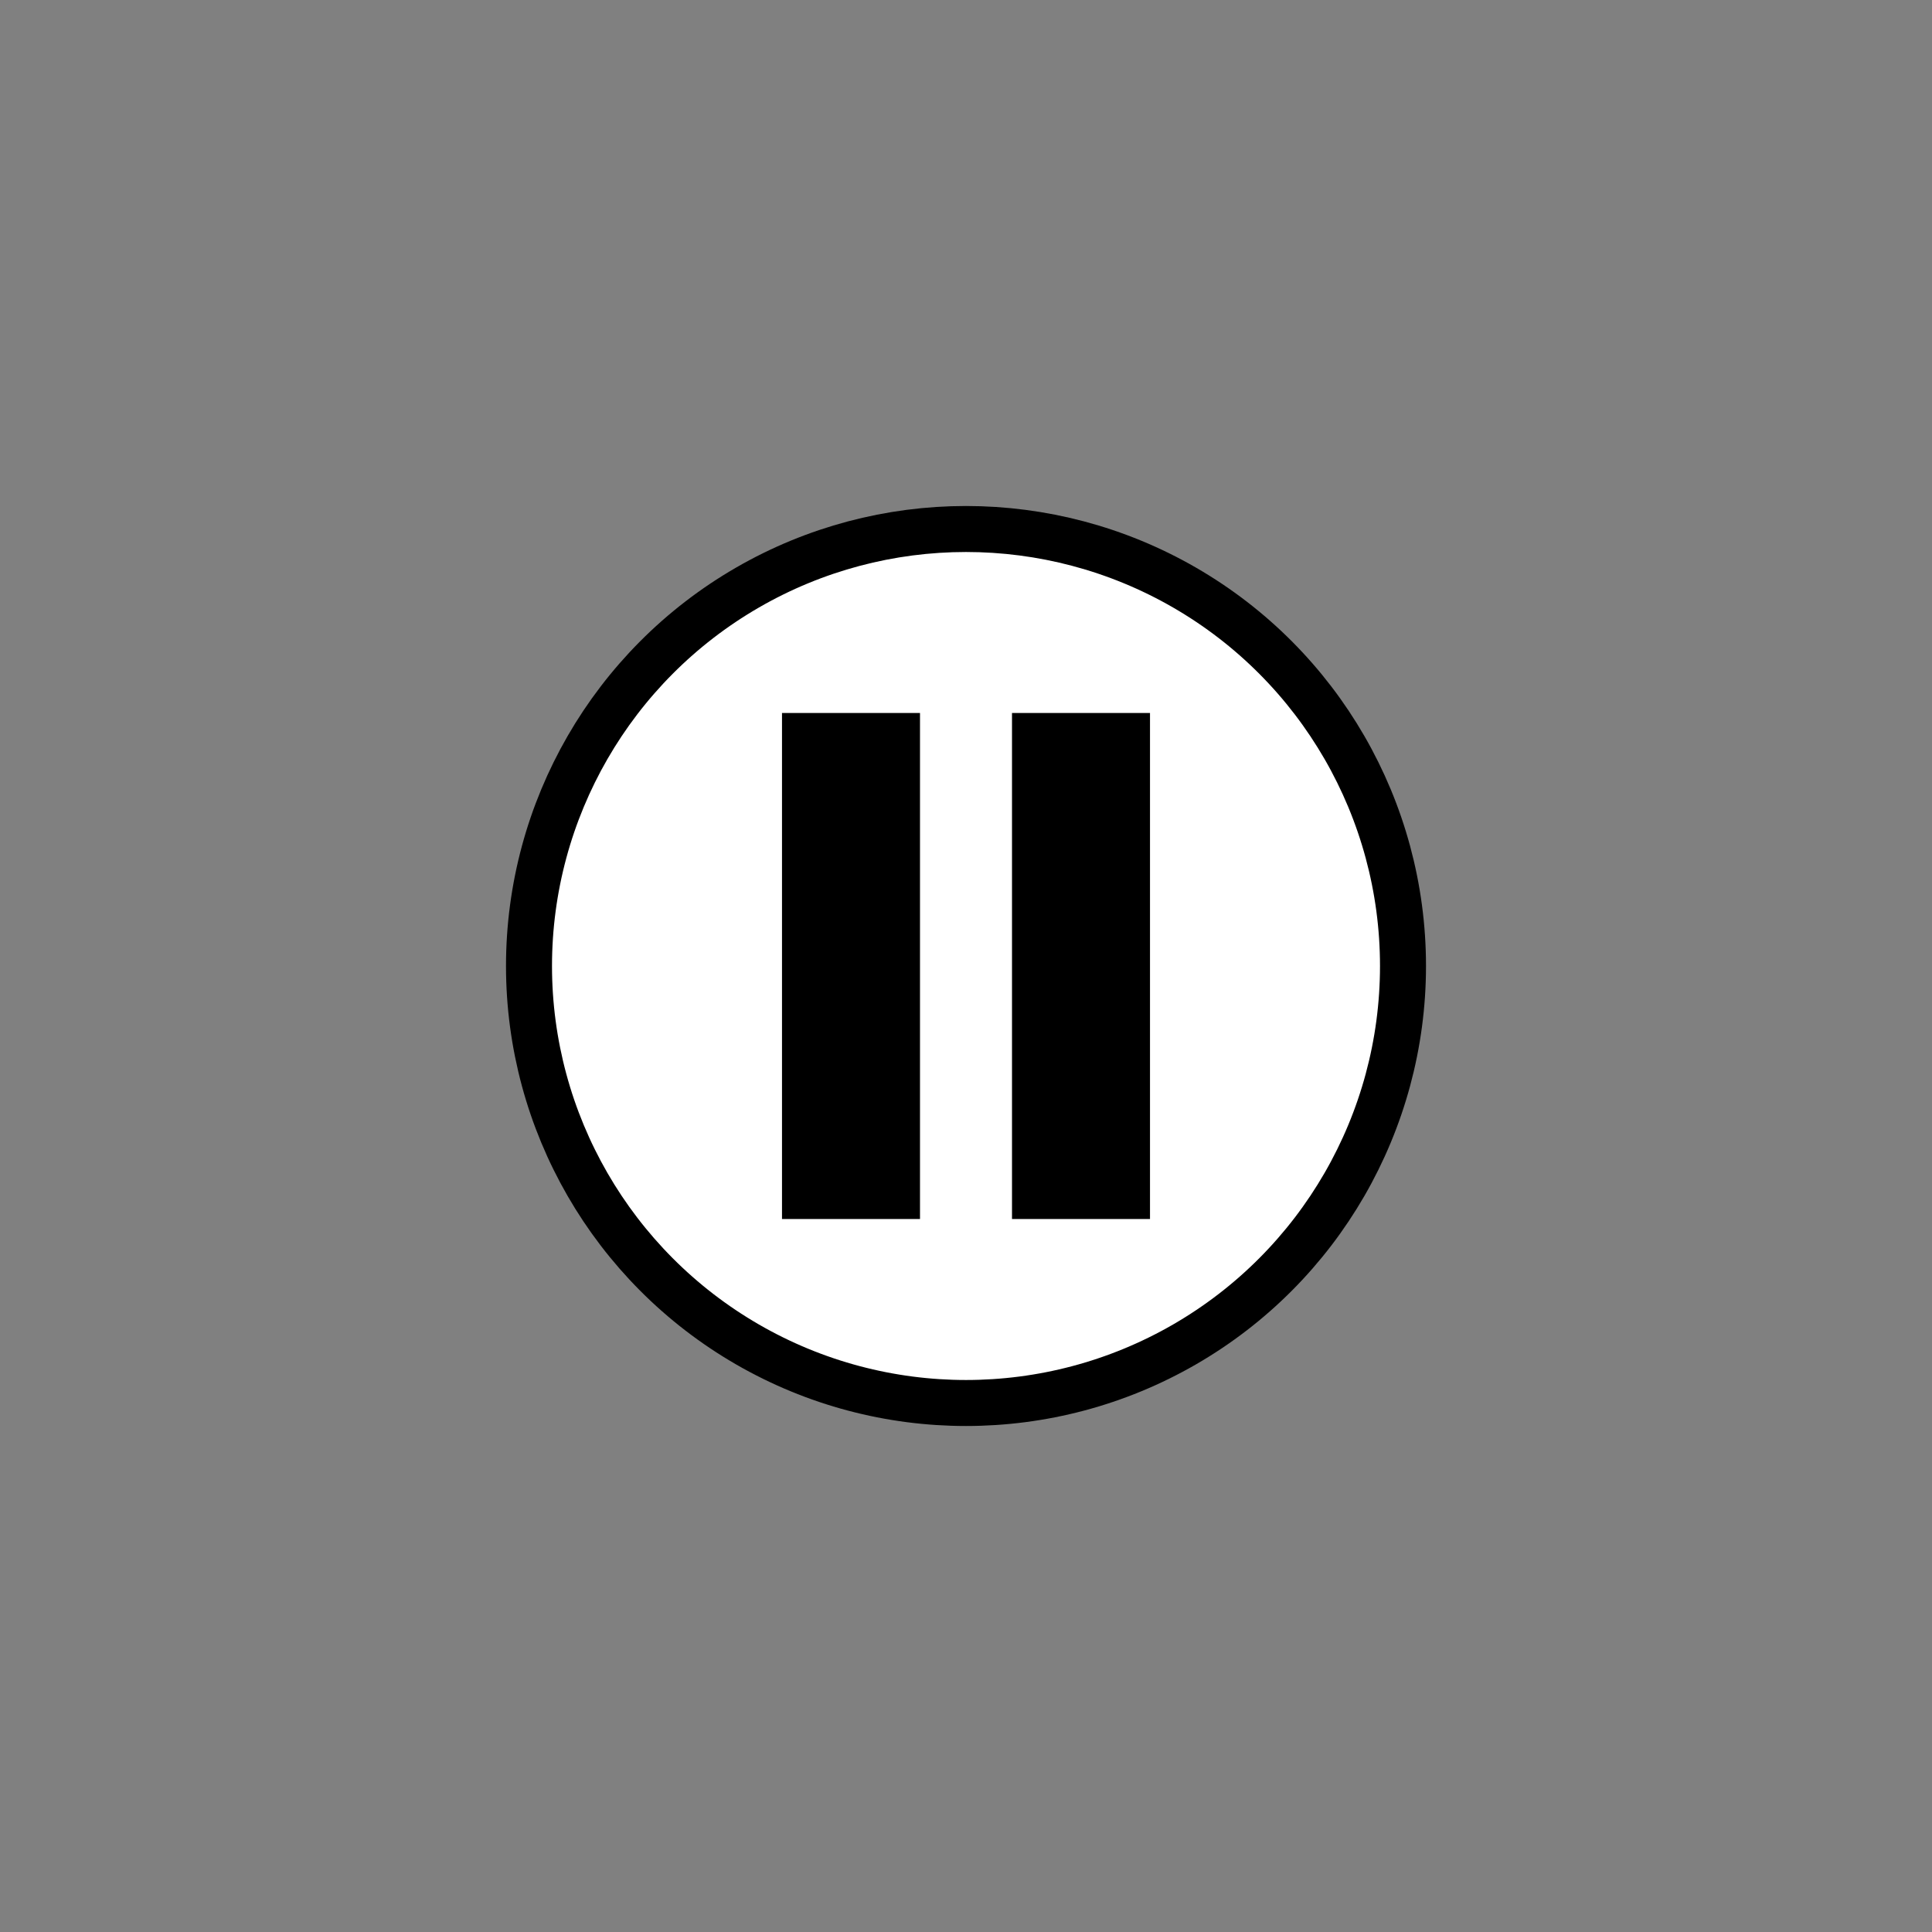 <?xml version="1.0" encoding="utf-8"?>
<!-- Generator: Adobe Illustrator 26.0.1, SVG Export Plug-In . SVG Version: 6.00 Build 0)  -->
<svg version="1.1" id="Layer_1" xmlns="http://www.w3.org/2000/svg" xmlns:xlink="http://www.w3.org/1999/xlink" x="0px" y="0px"
	 viewBox="0 0 42 42" style="enable-background:new 0 0 42 42;" xml:space="preserve">
<rect x="0" y="0" width="42" height="42" fill="#808080" stroke="none"/>
<style type="text/css">
	.st0{fill:#FFFFFF;stroke:#000000;stroke-miterlimit:10;}
	.st1{fill:none;stroke:#000000;stroke-miterlimit:10;}
	.st2{fill:none;stroke:#000000;stroke-width:3;stroke-linecap:square;stroke-linejoin:round;stroke-miterlimit:10;}
</style>
<circle class="st0" cx="21" cy="21" r="9.5"/>
<path class="st1" d="M15,21"/>
<line class="st2" x1="18.5" y1="17" x2="18.5" y2="25"/>
<line class="st2" x1="23.5" y1="17" x2="23.5" y2="25"/>
</svg>
